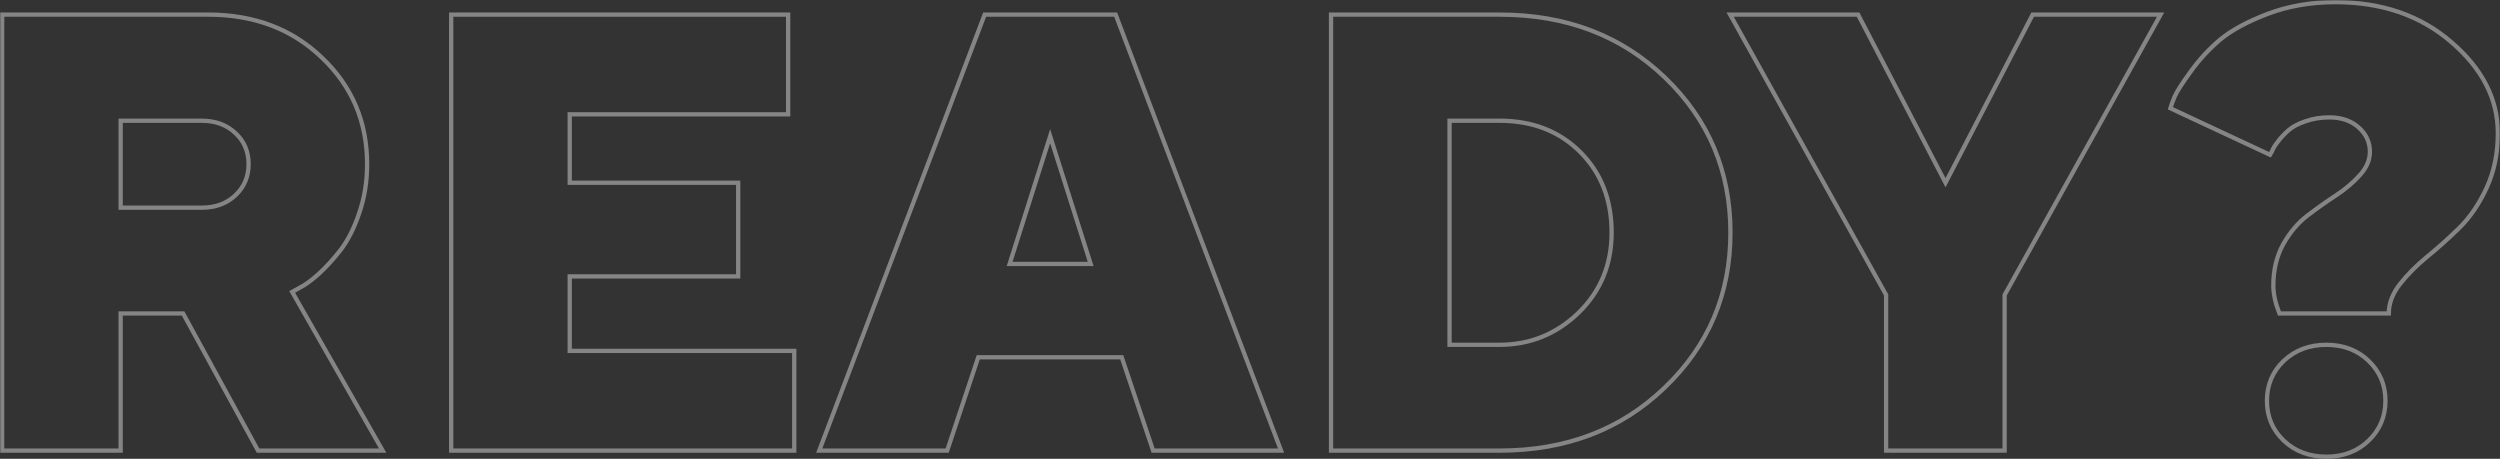 <?xml version="1.0" encoding="UTF-8"?> <svg xmlns="http://www.w3.org/2000/svg" width="1166" height="214" viewBox="0 0 1166 214" fill="none"><rect x="0" y="0" width="1166" height="214" fill="#333333" stroke="none"/> <g opacity="0.4"> <mask id="path-1-outside-1" maskUnits="userSpaceOnUse" x="0" y="0" width="1166" height="215" fill="black"> <rect fill="white" width="1166" height="215"></rect> <path d="M1 210.164V6.814H97.053C118.556 6.814 136.27 13.526 150.194 26.951C164.214 40.28 171.224 56.824 171.224 76.583C171.224 84.713 169.992 92.323 167.529 99.413C165.161 106.409 162.272 112.129 158.862 116.572C155.452 120.921 152.042 124.655 148.631 127.775C145.221 130.8 142.379 132.88 140.106 134.014L136.27 136.141L178.47 210.164H120.355L85.401 146.209H56.273V210.164H1ZM109.841 91.047C113.914 87.171 115.951 82.349 115.951 76.583C115.951 70.721 113.914 65.9 109.841 62.118C105.768 58.242 100.51 56.304 94.069 56.304H56.273V96.861H94.069C100.51 96.861 105.768 94.923 109.841 91.047Z"></path> <path d="M265.713 163.652H370.434V210.164H210.44V6.814H367.592V53.326H265.713V85.233H344.289V128.909H265.713V163.652Z"></path> <path d="M508.687 123.095L489.789 63.536L470.891 123.095H508.687ZM523.18 166.629H456.256L441.763 210.164H382.085L459.24 6.814H520.338L597.493 210.164H537.815L523.18 166.629Z"></path> <path d="M620.796 6.814H699.372C730.442 6.814 756.16 16.599 776.526 36.168C796.893 55.737 807.076 79.844 807.076 108.489C807.076 137.134 796.845 161.241 776.384 180.81C756.018 200.379 730.347 210.164 699.372 210.164H620.796V6.814ZM699.372 56.304H676.069V160.815H699.372C713.581 160.815 725.848 155.852 736.173 145.926C746.498 135.905 751.661 123.426 751.661 108.489C751.661 93.174 746.782 80.648 737.025 70.91C727.269 61.173 714.717 56.304 699.372 56.304Z"></path> <path d="M948.029 6.814H1007.71L934.956 137.559V210.164H879.684V137.559L806.934 6.814H866.611L907.391 85.233L948.029 6.814Z"></path> <path d="M1060.28 133.163C1060.28 125.978 1061.8 119.597 1064.83 114.019C1067.95 108.442 1071.74 103.951 1076.19 100.548C1080.65 97.144 1085.05 94.025 1089.41 91.189C1093.86 88.258 1097.6 85.091 1100.63 81.688C1103.76 78.284 1105.32 74.645 1105.32 70.769C1105.32 66.325 1103.57 62.544 1100.06 59.424C1096.56 56.304 1092.01 54.745 1086.42 54.745C1082.35 54.745 1078.61 55.359 1075.2 56.588C1071.79 57.722 1069.09 59.188 1067.1 60.984C1065.21 62.686 1063.6 64.435 1062.27 66.231C1060.94 67.932 1060.09 69.35 1059.71 70.485L1058.72 72.187L1012.25 50.49C1012.63 49.167 1013.3 47.371 1014.24 45.102C1015.19 42.833 1017.7 38.91 1021.77 33.332C1025.85 27.66 1030.49 22.649 1035.7 18.3C1041 13.952 1048.39 9.981 1057.86 6.389C1067.43 2.796 1077.9 1 1089.27 1C1110.96 1 1129 7.239 1143.4 19.718C1157.8 32.103 1165 46.236 1165 62.118C1165 71.572 1163.25 80.081 1159.74 87.644C1156.24 95.207 1151.98 101.446 1146.95 106.362C1141.93 111.278 1136.91 115.768 1131.89 119.833C1126.97 123.899 1122.75 128.153 1119.25 132.596C1115.84 137.039 1114.13 141.577 1114.13 146.209H1063.12C1061.23 141.388 1060.28 137.039 1060.28 133.163ZM1065.11 205.484C1059.9 200.474 1057.3 194.282 1057.3 186.908C1057.3 179.534 1059.9 173.342 1065.11 168.331C1070.42 163.321 1077.05 160.815 1085 160.815C1092.96 160.815 1099.54 163.321 1104.75 168.331C1109.96 173.342 1112.57 179.534 1112.57 186.908C1112.57 194.282 1109.96 200.474 1104.75 205.484C1099.54 210.495 1092.96 213 1085 213C1077.05 213 1070.42 210.495 1065.11 205.484Z"></path> </mask> <path d="M1 210.164V6.814H97.053C118.556 6.814 136.27 13.526 150.194 26.951C164.214 40.28 171.224 56.824 171.224 76.583C171.224 84.713 169.992 92.323 167.529 99.413C165.161 106.409 162.272 112.129 158.862 116.572C155.452 120.921 152.042 124.655 148.631 127.775C145.221 130.8 142.379 132.88 140.106 134.014L136.27 136.141L178.47 210.164H120.355L85.401 146.209H56.273V210.164H1ZM109.841 91.047C113.914 87.171 115.951 82.349 115.951 76.583C115.951 70.721 113.914 65.9 109.841 62.118C105.768 58.242 100.51 56.304 94.069 56.304H56.273V96.861H94.069C100.51 96.861 105.768 94.923 109.841 91.047Z" stroke="white" stroke-width="2" mask="url(#path-1-outside-1)"></path> <path d="M265.713 163.652H370.434V210.164H210.44V6.814H367.592V53.326H265.713V85.233H344.289V128.909H265.713V163.652Z" stroke="white" stroke-width="2" mask="url(#path-1-outside-1)"></path> <path d="M508.687 123.095L489.789 63.536L470.891 123.095H508.687ZM523.18 166.629H456.256L441.763 210.164H382.085L459.24 6.814H520.338L597.493 210.164H537.815L523.18 166.629Z" stroke="white" stroke-width="2" mask="url(#path-1-outside-1)"></path> <path d="M620.796 6.814H699.372C730.442 6.814 756.16 16.599 776.526 36.168C796.893 55.737 807.076 79.844 807.076 108.489C807.076 137.134 796.845 161.241 776.384 180.81C756.018 200.379 730.347 210.164 699.372 210.164H620.796V6.814ZM699.372 56.304H676.069V160.815H699.372C713.581 160.815 725.848 155.852 736.173 145.926C746.498 135.905 751.661 123.426 751.661 108.489C751.661 93.174 746.782 80.648 737.025 70.91C727.269 61.173 714.717 56.304 699.372 56.304Z" stroke="white" stroke-width="2" mask="url(#path-1-outside-1)"></path> <path d="M948.029 6.814H1007.71L934.956 137.559V210.164H879.684V137.559L806.934 6.814H866.611L907.391 85.233L948.029 6.814Z" stroke="white" stroke-width="2" mask="url(#path-1-outside-1)"></path> <path d="M1060.28 133.163C1060.28 125.978 1061.8 119.597 1064.83 114.019C1067.95 108.442 1071.74 103.951 1076.19 100.548C1080.65 97.144 1085.05 94.025 1089.41 91.189C1093.86 88.258 1097.6 85.091 1100.63 81.688C1103.76 78.284 1105.32 74.645 1105.32 70.769C1105.32 66.325 1103.57 62.544 1100.06 59.424C1096.56 56.304 1092.01 54.745 1086.42 54.745C1082.35 54.745 1078.61 55.359 1075.2 56.588C1071.79 57.722 1069.09 59.188 1067.1 60.984C1065.21 62.686 1063.6 64.435 1062.27 66.231C1060.94 67.932 1060.09 69.35 1059.71 70.485L1058.72 72.187L1012.25 50.49C1012.63 49.167 1013.3 47.371 1014.24 45.102C1015.19 42.833 1017.7 38.91 1021.77 33.332C1025.85 27.66 1030.49 22.649 1035.7 18.3C1041 13.952 1048.39 9.981 1057.86 6.389C1067.43 2.796 1077.9 1 1089.27 1C1110.96 1 1129 7.239 1143.4 19.718C1157.8 32.103 1165 46.236 1165 62.118C1165 71.572 1163.25 80.081 1159.74 87.644C1156.24 95.207 1151.98 101.446 1146.95 106.362C1141.93 111.278 1136.91 115.768 1131.89 119.833C1126.97 123.899 1122.75 128.153 1119.25 132.596C1115.84 137.039 1114.13 141.577 1114.13 146.209H1063.12C1061.23 141.388 1060.28 137.039 1060.28 133.163ZM1065.11 205.484C1059.9 200.474 1057.3 194.282 1057.3 186.908C1057.3 179.534 1059.9 173.342 1065.11 168.331C1070.42 163.321 1077.05 160.815 1085 160.815C1092.96 160.815 1099.54 163.321 1104.75 168.331C1109.96 173.342 1112.57 179.534 1112.57 186.908C1112.57 194.282 1109.96 200.474 1104.75 205.484C1099.54 210.495 1092.96 213 1085 213C1077.05 213 1070.42 210.495 1065.11 205.484Z" stroke="white" stroke-width="2" mask="url(#path-1-outside-1)"></path> </g> </svg> 